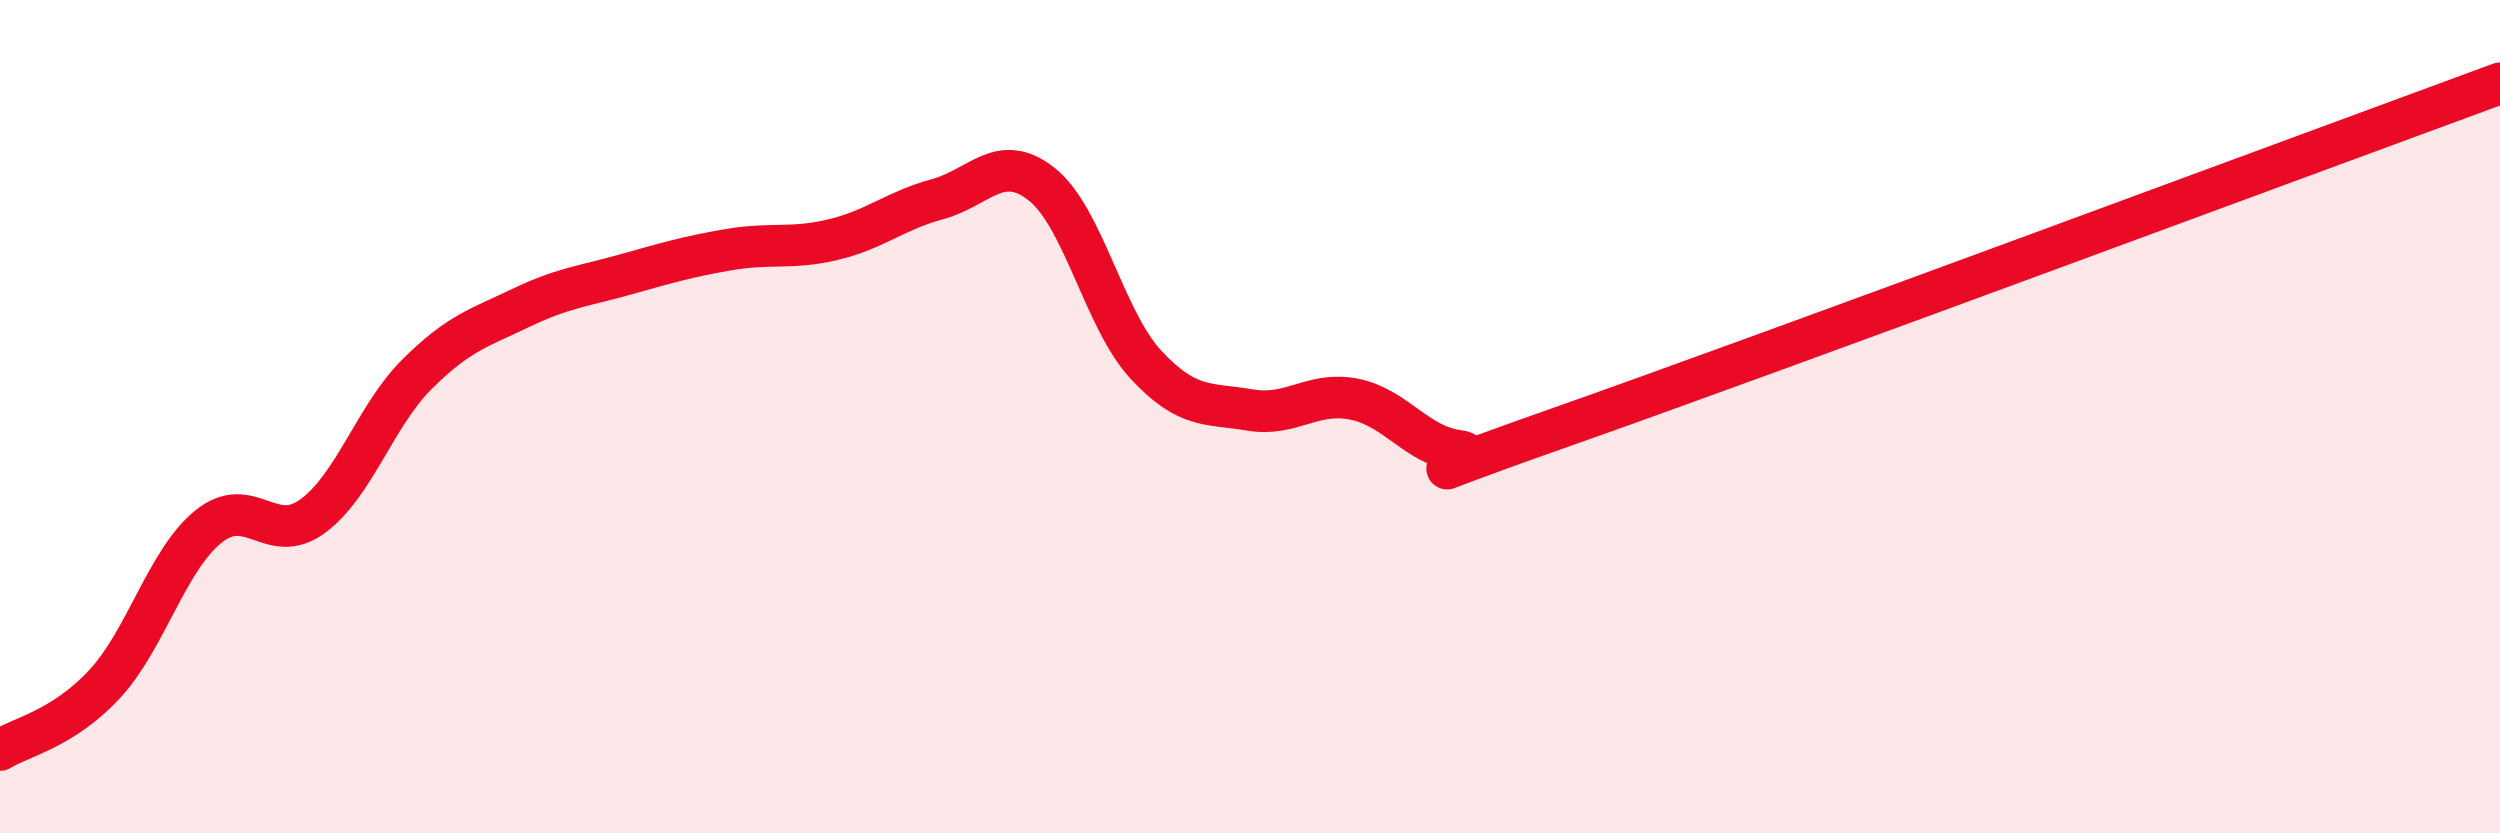 
    <svg width="60" height="20" viewBox="0 0 60 20" xmlns="http://www.w3.org/2000/svg">
      <path
        d="M 0,18 C 0.5,17.69 1.5,17.5 2.5,16.43 C 3.5,15.36 4,13.45 5,12.64 C 6,11.83 6.5,13.12 7.5,12.39 C 8.5,11.66 9,9.99 10,8.99 C 11,7.99 11.5,7.87 12.5,7.39 C 13.5,6.91 14,6.87 15,6.59 C 16,6.31 16.5,6.16 17.5,5.99 C 18.5,5.82 19,5.99 20,5.75 C 21,5.51 21.5,5.05 22.5,4.78 C 23.5,4.51 24,3.63 25,4.42 C 26,5.21 26.5,7.67 27.5,8.75 C 28.5,9.83 29,9.67 30,9.84 C 31,10.01 31.5,9.38 32.5,9.58 C 33.5,9.78 34,10.69 35,10.82 C 36,10.95 32.5,12 37.5,10.24 C 42.5,8.48 55.5,3.65 60,2L60 20L0 20Z"
        fill="#EB0A25"
        opacity="0.1"
        stroke-linecap="round"
        stroke-linejoin="round"
      />
      <path
        d="M 0,18 C 0.5,17.69 1.5,17.5 2.5,16.43 C 3.5,15.36 4,13.45 5,12.64 C 6,11.83 6.5,13.12 7.5,12.39 C 8.5,11.66 9,9.99 10,8.99 C 11,7.99 11.5,7.87 12.5,7.39 C 13.5,6.91 14,6.87 15,6.59 C 16,6.31 16.5,6.16 17.5,5.99 C 18.5,5.82 19,5.99 20,5.75 C 21,5.51 21.5,5.05 22.5,4.78 C 23.5,4.51 24,3.63 25,4.42 C 26,5.21 26.5,7.67 27.5,8.75 C 28.5,9.83 29,9.67 30,9.84 C 31,10.01 31.5,9.38 32.5,9.58 C 33.5,9.78 34,10.69 35,10.82 C 36,10.95 32.5,12 37.5,10.24 C 42.5,8.48 55.5,3.65 60,2"
        stroke="#EB0A25"
        stroke-width="1"
        fill="none"
        stroke-linecap="round"
        stroke-linejoin="round"
      />
    </svg>
  
